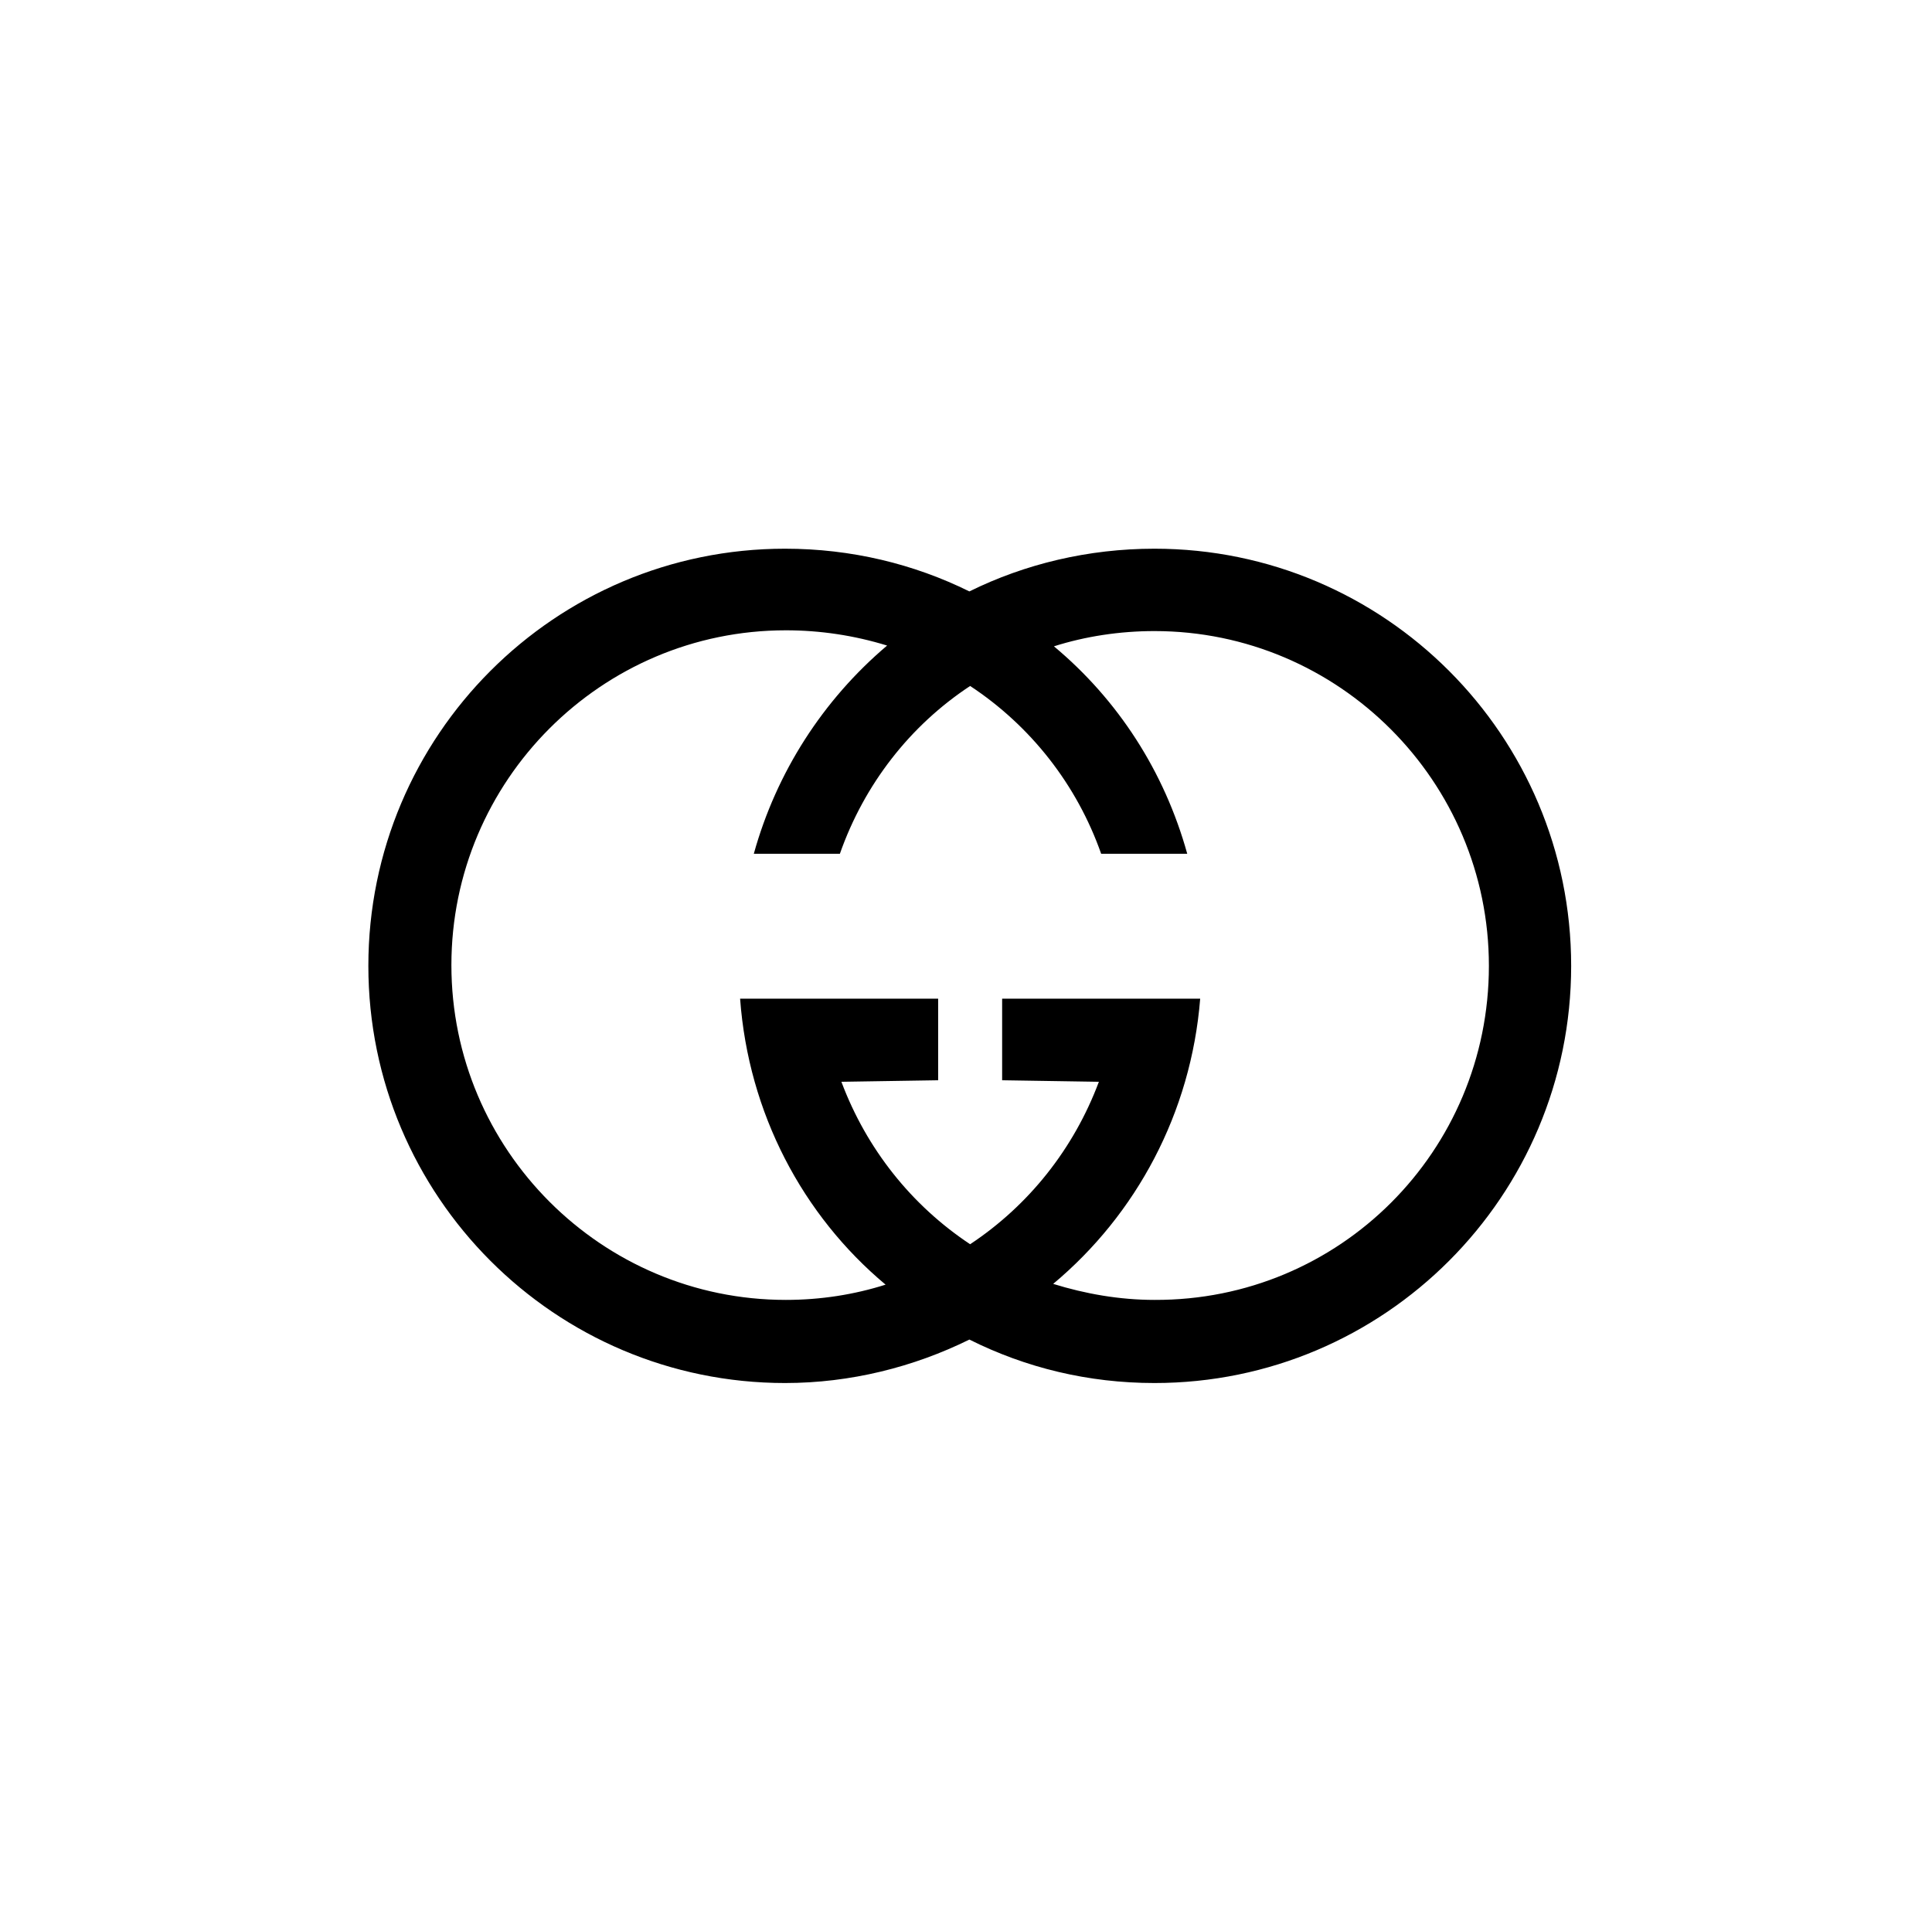<?xml version="1.0" encoding="UTF-8"?>
<svg width="257px" height="256px" viewBox="0 0 257 256" version="1.1" xmlns="http://www.w3.org/2000/svg" xmlns:xlink="http://www.w3.org/1999/xlink">
    <!-- Generator: Sketch 54.1 (76490) - https://sketchapp.com -->
    <title>Gucci</title>
    <desc>Created with Sketch.</desc>
    <g id="Gucci" stroke="none" stroke-width="1" fill="none" fill-rule="evenodd" transform="translate(1, 0)">
        <path d="M208,128.5 C208,159.142 183.174,184 152.573,184 C143.757,184 135.448,181.972 127.95,178.217 C120.552,181.87 112.142,184 103.429,184 C72.826,184 48,159.142 48,128.5 C48,97.858 72.826,73 103.427,73 C112.243,73 120.552,75.029 127.949,78.682 C135.347,75.029 143.757,73 152.573,73 C183.174,73 208,97.858 208,128.5 L208,128.5 Z M197.057,128.5 C197.057,103.947 177.094,83.959 152.573,83.959 C147.912,83.959 143.352,84.668 139.197,85.988 C147.709,93.09 153.891,102.627 156.929,113.586 L145.479,113.586 C142.263,104.437 136.141,96.597 128.051,91.263 C120.046,96.539 113.966,104.353 110.724,113.586 L99.274,113.586 C102.272,102.779 108.451,93.127 117.006,85.886 C112.64,84.539 108.097,83.855 103.529,83.857 C79.008,83.857 59.046,103.845 59.046,128.398 C59.046,152.952 79.008,172.941 103.529,172.941 C108.19,172.941 112.648,172.231 116.803,170.912 C105.758,161.679 98.565,148.083 97.45,132.864 L123.795,132.864 L123.795,143.719 L110.925,143.922 C114.27,152.852 120.249,160.361 128.051,165.535 C135.853,160.36 141.831,152.852 145.176,143.922 L132.307,143.719 L132.307,132.864 L158.653,132.864 C157.437,148.083 150.142,161.578 139.096,170.81 C143.352,172.13 147.912,172.941 152.573,172.941 C177.195,173.043 197.057,153.155 197.057,128.5 L197.057,128.5 Z" id="path855" fill="#000000" fill-rule="nonzero"></path>
    </g>
</svg>
